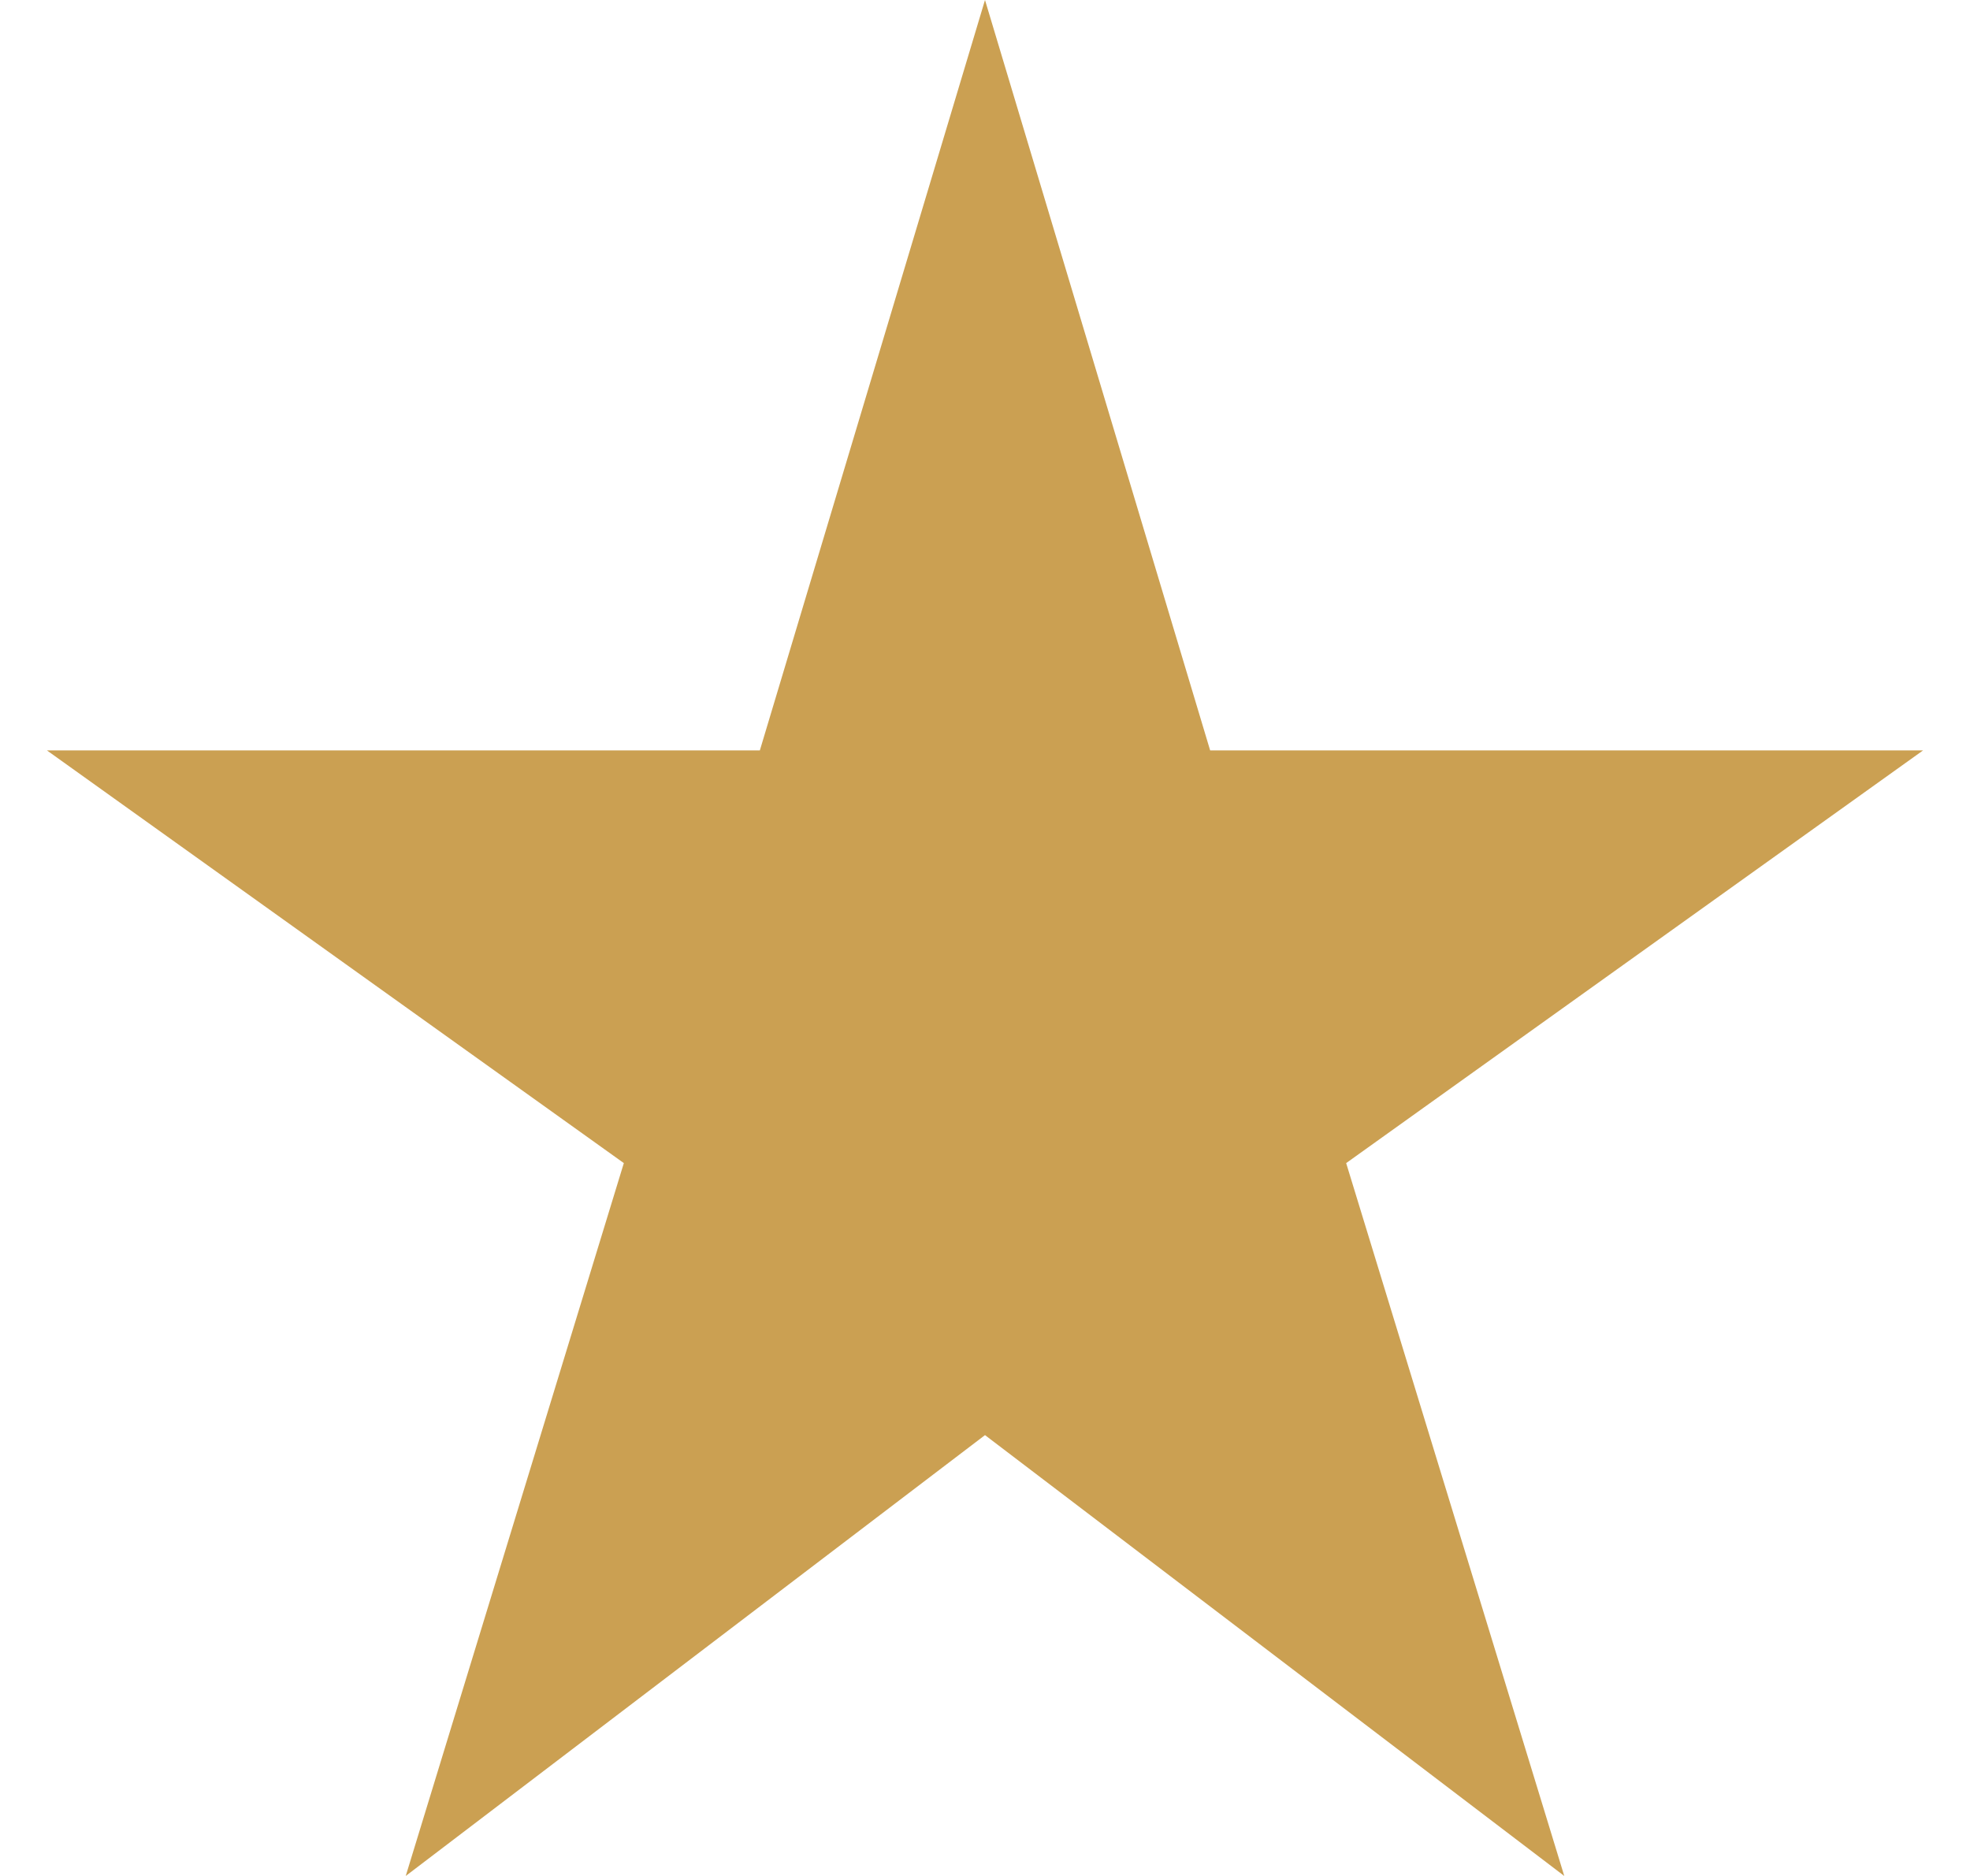 <svg width="21" height="20" viewBox="0 0 21 20" fill="none" xmlns="http://www.w3.org/2000/svg">
<path d="M4.325 20L6.65 12.4L0.5 8H8.1L10.5 0L12.9 8H20.5L14.35 12.4L16.675 20L10.5 15.3L4.325 20Z" fill="#CBA052"/>
</svg>
